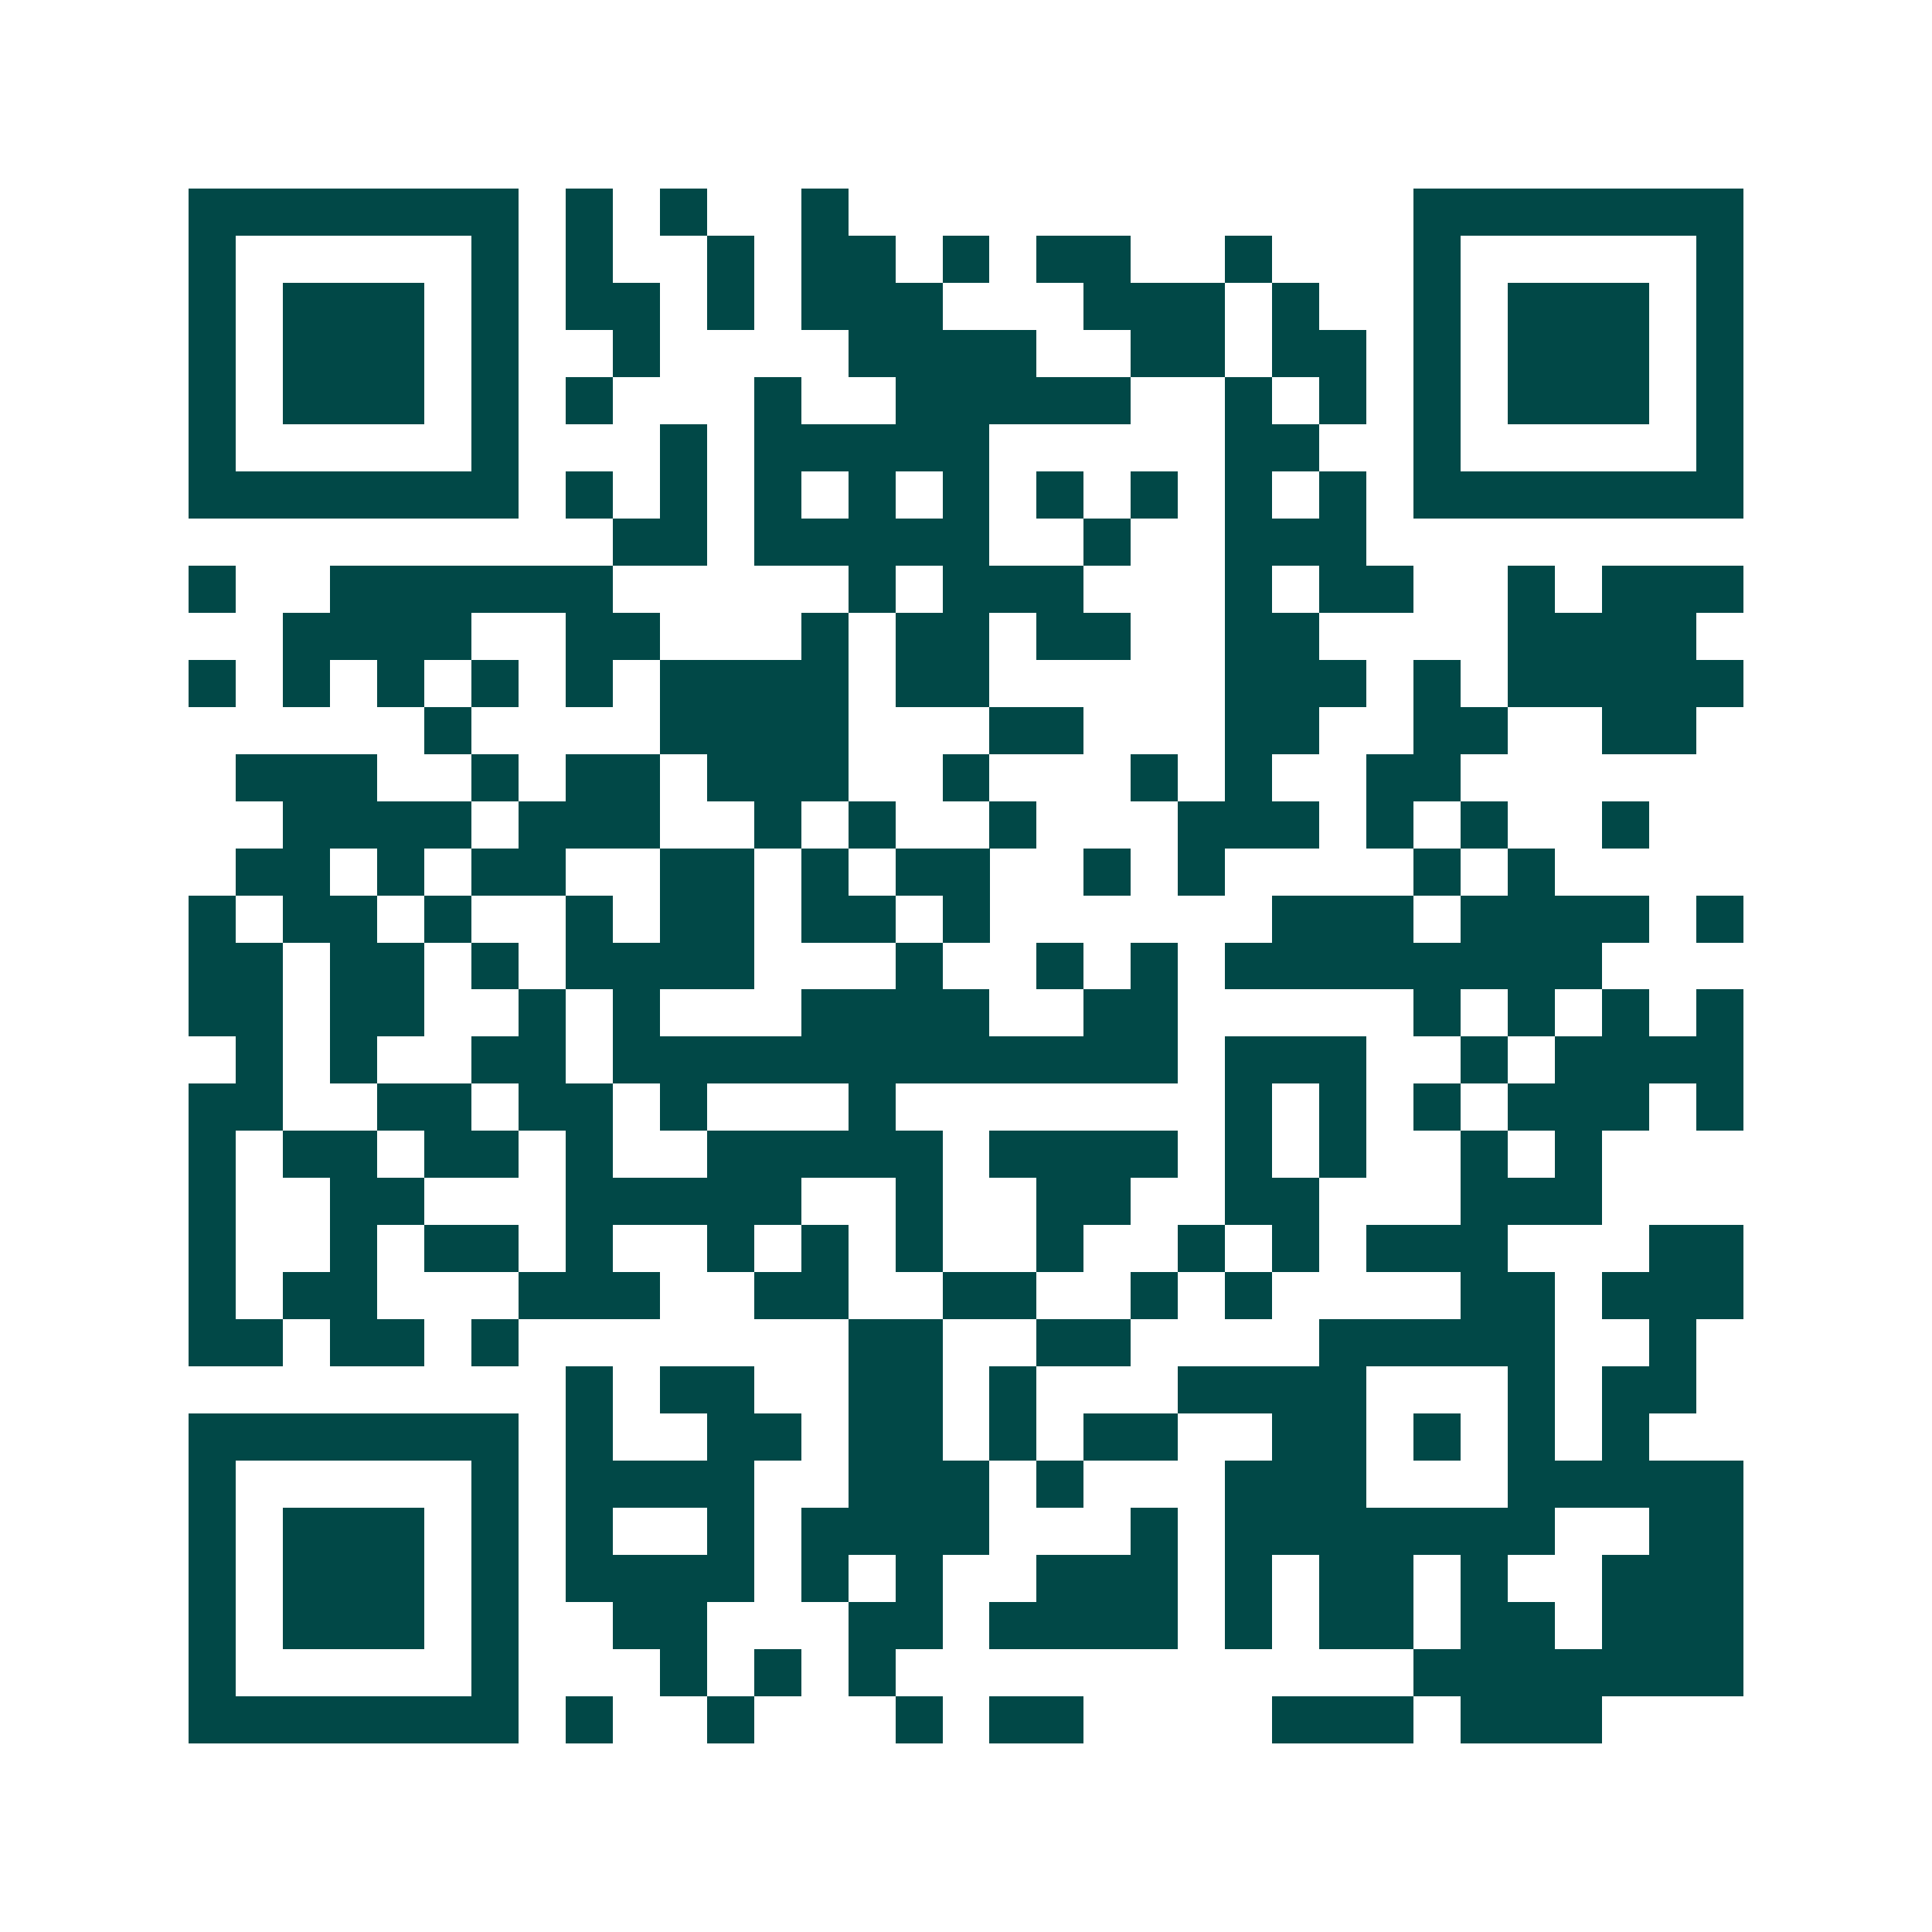 <svg xmlns="http://www.w3.org/2000/svg" width="200" height="200" viewBox="0 0 41 41" shape-rendering="crispEdges"><path fill="#ffffff" d="M0 0h41v41H0z"/><path stroke="#014847" d="M4 4.5h7m1 0h1m1 0h1m2 0h1m12 0h7M4 5.5h1m5 0h1m1 0h1m2 0h1m1 0h2m1 0h1m1 0h2m2 0h1m3 0h1m5 0h1M4 6.5h1m1 0h3m1 0h1m1 0h2m1 0h1m1 0h3m3 0h3m1 0h1m2 0h1m1 0h3m1 0h1M4 7.5h1m1 0h3m1 0h1m2 0h1m4 0h4m2 0h2m1 0h2m1 0h1m1 0h3m1 0h1M4 8.5h1m1 0h3m1 0h1m1 0h1m3 0h1m2 0h5m2 0h1m1 0h1m1 0h1m1 0h3m1 0h1M4 9.5h1m5 0h1m3 0h1m1 0h5m5 0h2m2 0h1m5 0h1M4 10.5h7m1 0h1m1 0h1m1 0h1m1 0h1m1 0h1m1 0h1m1 0h1m1 0h1m1 0h1m1 0h7M13 11.5h2m1 0h5m2 0h1m2 0h3M4 12.5h1m2 0h6m5 0h1m1 0h3m3 0h1m1 0h2m2 0h1m1 0h3M6 13.5h4m2 0h2m3 0h1m1 0h2m1 0h2m2 0h2m4 0h4M4 14.5h1m1 0h1m1 0h1m1 0h1m1 0h1m1 0h4m1 0h2m5 0h3m1 0h1m1 0h5M9 15.5h1m4 0h4m3 0h2m3 0h2m2 0h2m2 0h2M5 16.5h3m2 0h1m1 0h2m1 0h3m2 0h1m3 0h1m1 0h1m2 0h2M6 17.5h4m1 0h3m2 0h1m1 0h1m2 0h1m3 0h3m1 0h1m1 0h1m2 0h1M5 18.5h2m1 0h1m1 0h2m2 0h2m1 0h1m1 0h2m2 0h1m1 0h1m4 0h1m1 0h1M4 19.5h1m1 0h2m1 0h1m2 0h1m1 0h2m1 0h2m1 0h1m6 0h3m1 0h4m1 0h1M4 20.5h2m1 0h2m1 0h1m1 0h4m3 0h1m2 0h1m1 0h1m1 0h8M4 21.5h2m1 0h2m2 0h1m1 0h1m3 0h4m2 0h2m5 0h1m1 0h1m1 0h1m1 0h1M5 22.5h1m1 0h1m2 0h2m1 0h12m1 0h3m2 0h1m1 0h4M4 23.5h2m2 0h2m1 0h2m1 0h1m3 0h1m7 0h1m1 0h1m1 0h1m1 0h3m1 0h1M4 24.5h1m1 0h2m1 0h2m1 0h1m2 0h5m1 0h4m1 0h1m1 0h1m2 0h1m1 0h1M4 25.5h1m2 0h2m3 0h5m2 0h1m2 0h2m2 0h2m3 0h3M4 26.5h1m2 0h1m1 0h2m1 0h1m2 0h1m1 0h1m1 0h1m2 0h1m2 0h1m1 0h1m1 0h3m3 0h2M4 27.5h1m1 0h2m3 0h3m2 0h2m2 0h2m2 0h1m1 0h1m4 0h2m1 0h3M4 28.5h2m1 0h2m1 0h1m7 0h2m2 0h2m4 0h5m2 0h1M12 29.5h1m1 0h2m2 0h2m1 0h1m3 0h4m3 0h1m1 0h2M4 30.5h7m1 0h1m2 0h2m1 0h2m1 0h1m1 0h2m2 0h2m1 0h1m1 0h1m1 0h1M4 31.5h1m5 0h1m1 0h4m2 0h3m1 0h1m3 0h3m3 0h5M4 32.5h1m1 0h3m1 0h1m1 0h1m2 0h1m1 0h4m3 0h1m1 0h7m2 0h2M4 33.5h1m1 0h3m1 0h1m1 0h4m1 0h1m1 0h1m2 0h3m1 0h1m1 0h2m1 0h1m2 0h3M4 34.5h1m1 0h3m1 0h1m2 0h2m3 0h2m1 0h4m1 0h1m1 0h2m1 0h2m1 0h3M4 35.5h1m5 0h1m3 0h1m1 0h1m1 0h1m11 0h7M4 36.5h7m1 0h1m2 0h1m3 0h1m1 0h2m4 0h3m1 0h3"/></svg>
